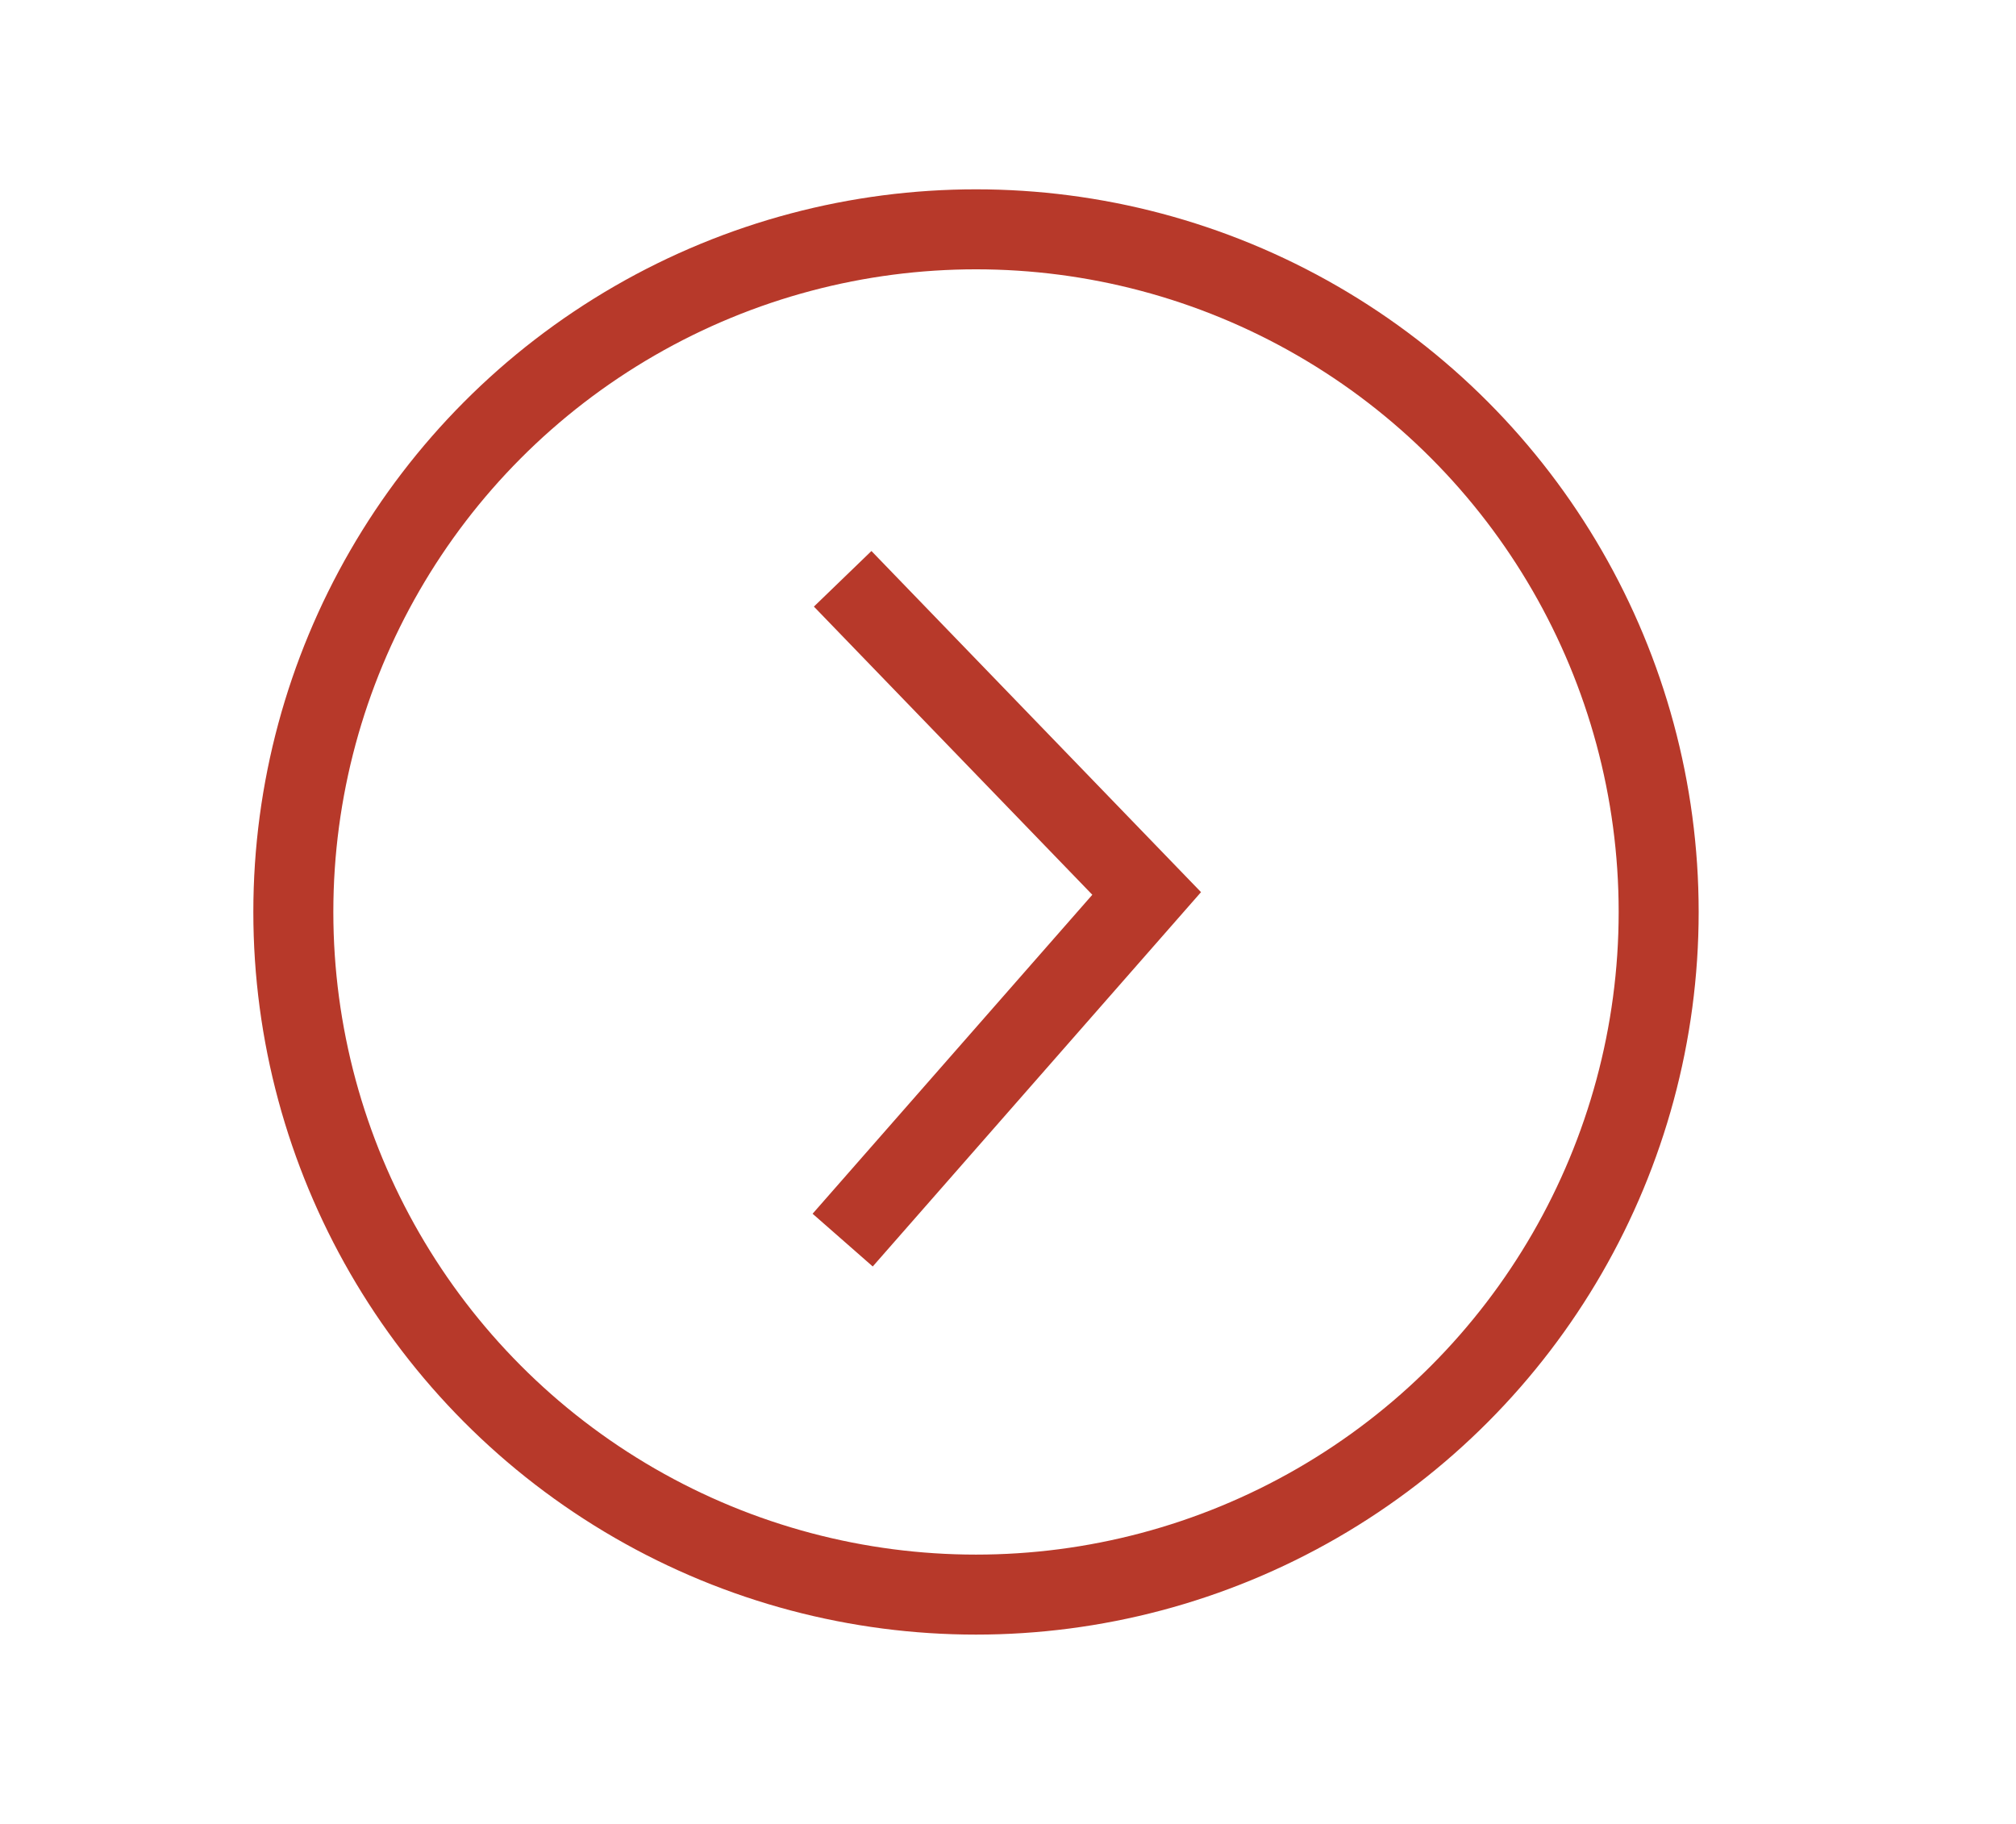 <?xml version="1.0" encoding="utf-8"?>
<!-- Generator: Adobe Illustrator 26.0.1, SVG Export Plug-In . SVG Version: 6.00 Build 0)  -->
<svg version="1.1" id="レイヤー_1" xmlns="http://www.w3.org/2000/svg" xmlns:xlink="http://www.w3.org/1999/xlink" x="0px"
	 y="0px" viewBox="0 0 37.8 34.2" style="enable-background:new 0 0 37.8 34.2;" xml:space="preserve">
<style type="text/css">
	.st0{fill:none;}
	.st1{fill:none;stroke:#B7392A;stroke-width:1.5;}
</style>
<g id="arrow" transform="translate(-1640 -48.747)">
	<g id="楕円形_10" transform="translate(1640 48.747)">
		<circle class="st0" cx="18.3" cy="17.1" r="13.5"/>
		<circle class="st1" cx="18.3" cy="17.1" r="12.8"/>
	</g>
	<path id="パス_1327" class="st1" d="M1655.8,59.6l5.7,5.9l-5.7,6.5"/>
</g>
</svg>
